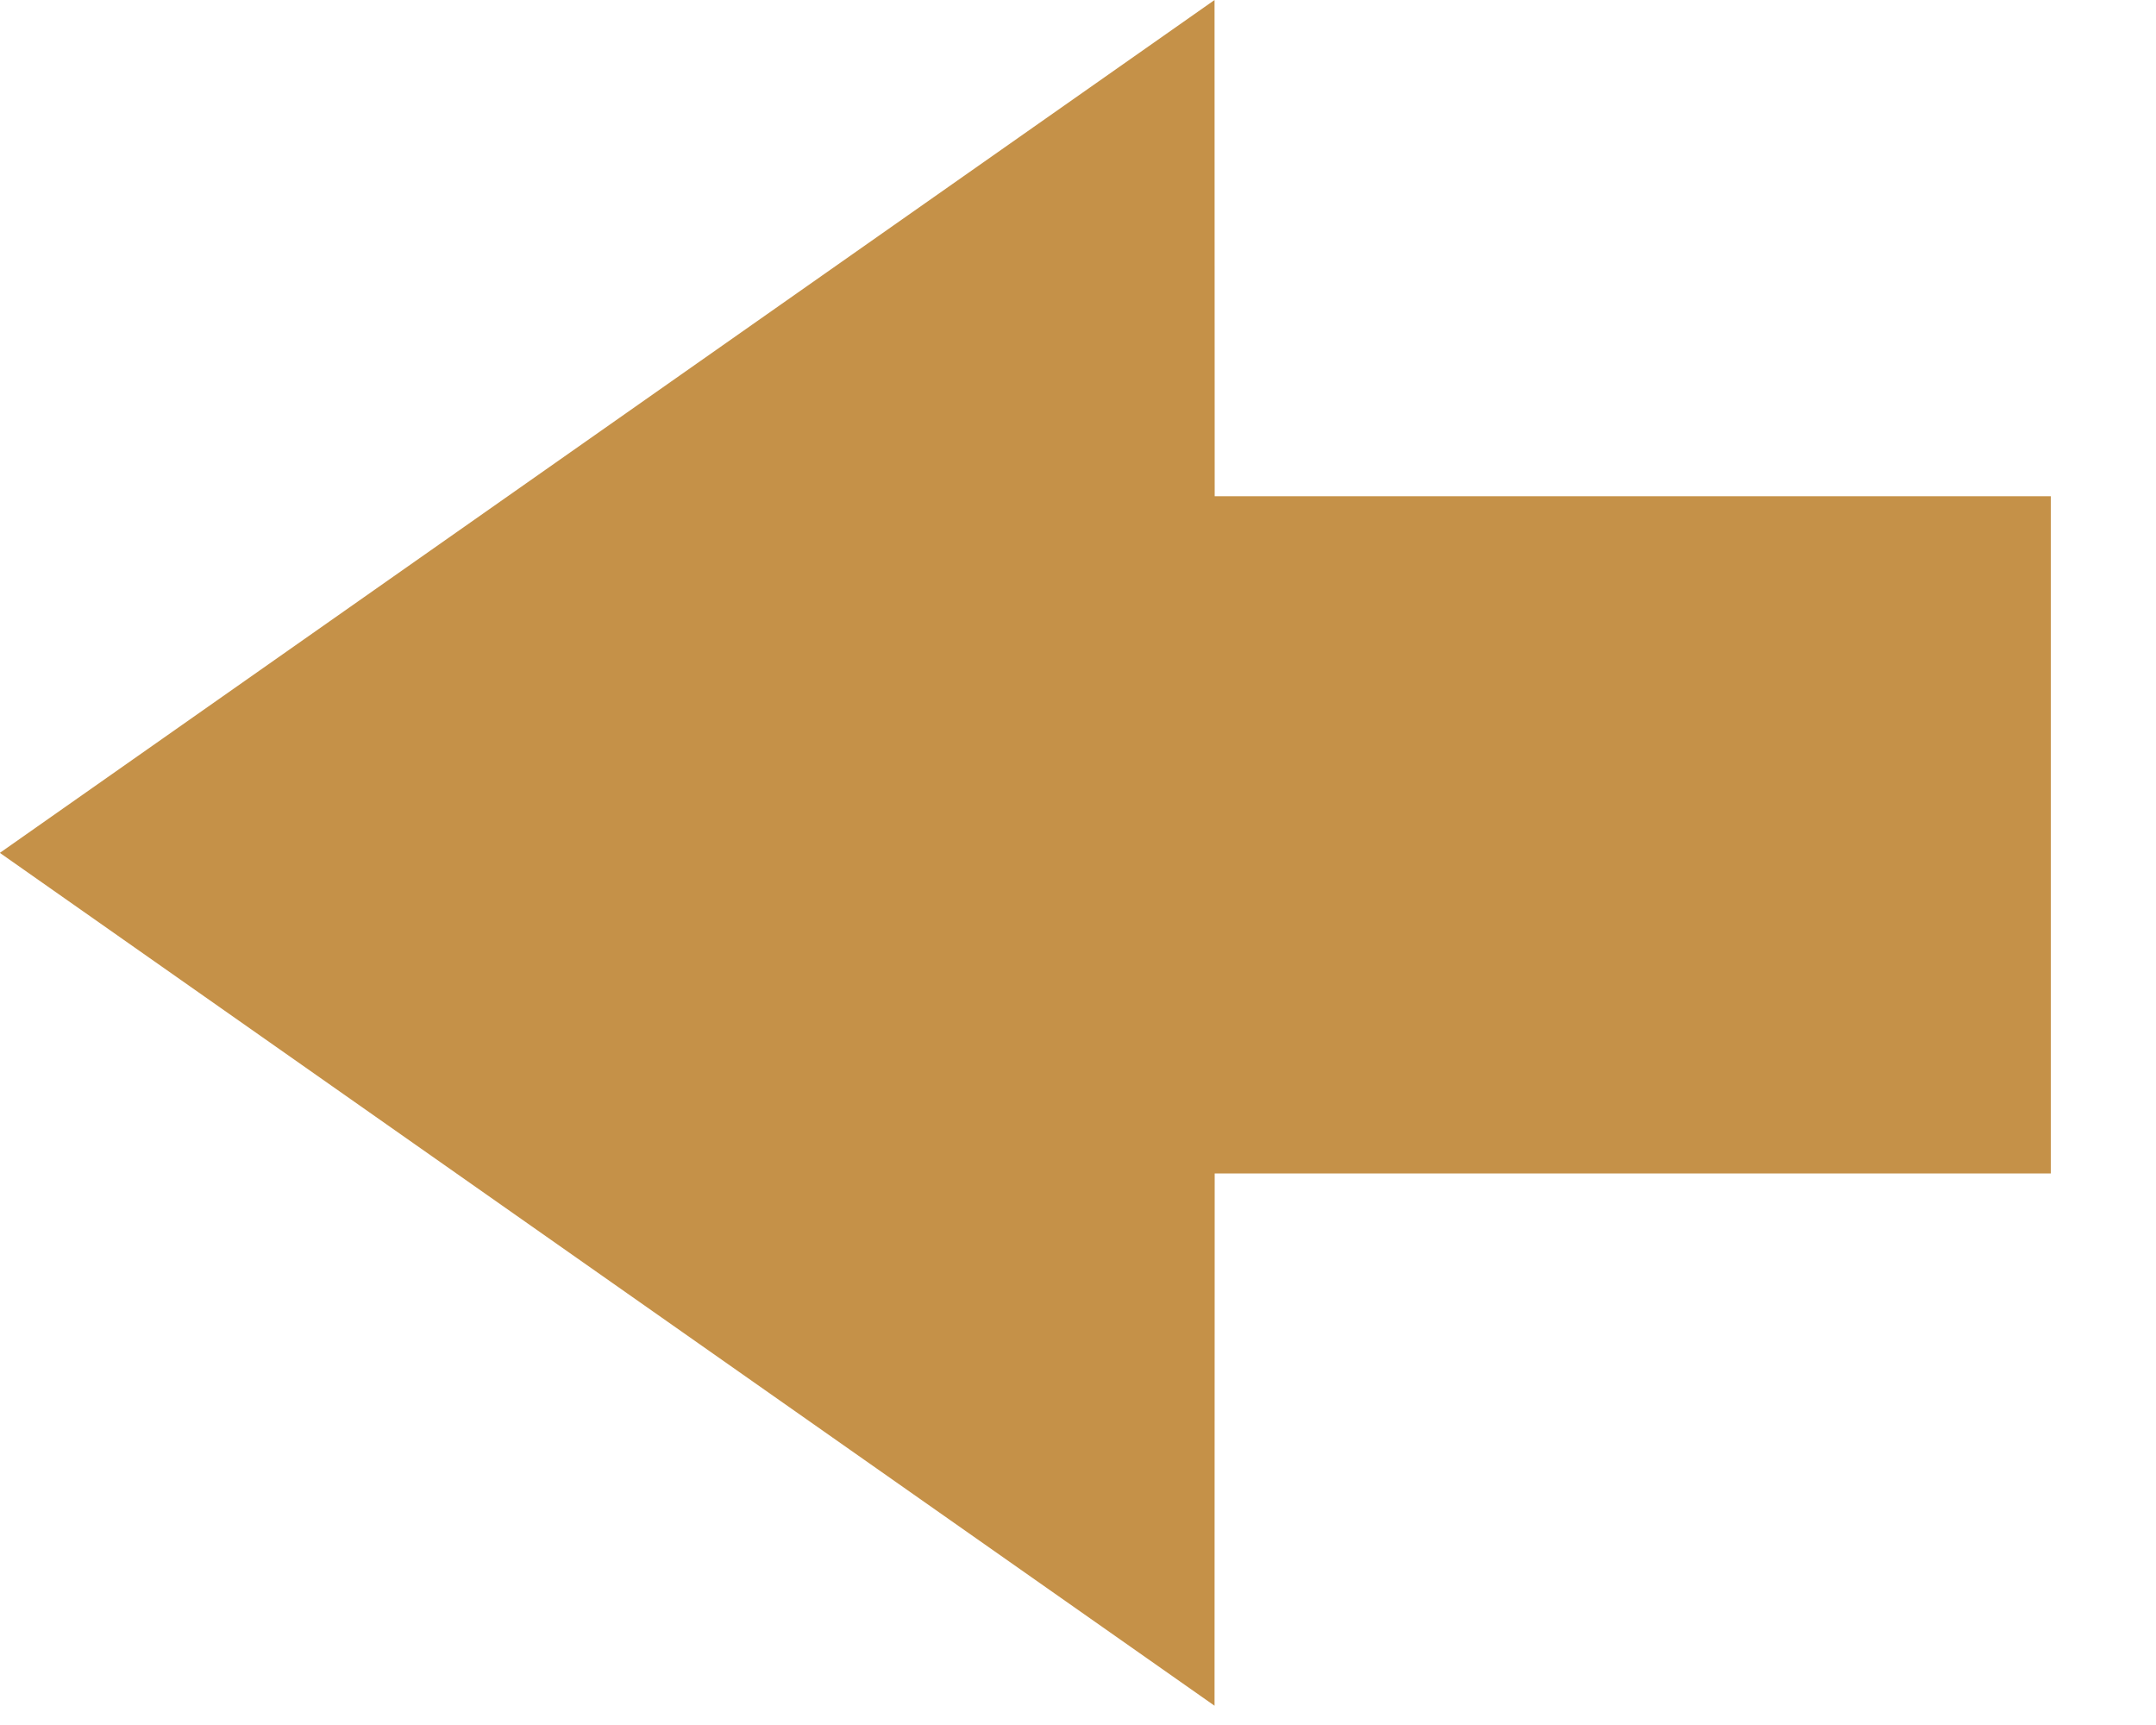 <?xml version="1.0" encoding="UTF-8"?>
<svg width="15px" height="12px" viewBox="0 0 15 12" version="1.1" xmlns="http://www.w3.org/2000/svg" xmlns:xlink="http://www.w3.org/1999/xlink">
    <title>Combined Shape</title>
    <g id="Symbols" stroke="none" stroke-width="1" fill="none" fill-rule="evenodd">
        <g id="icons-/-left-arrow" transform="translate(-19, -21)" fill="#C59148">
            <path d="M24.818,21 L33.269,26.933 L24.818,32.866 L24.817,29.414 L19,29.414 L19,24.703 L24.817,24.703 L24.818,21 Z" id="Combined-Shape" transform="translate(26.134, 26.933) rotate(-180) translate(-26.134, -26.933) "></path>
        </g>
    </g>
</svg>